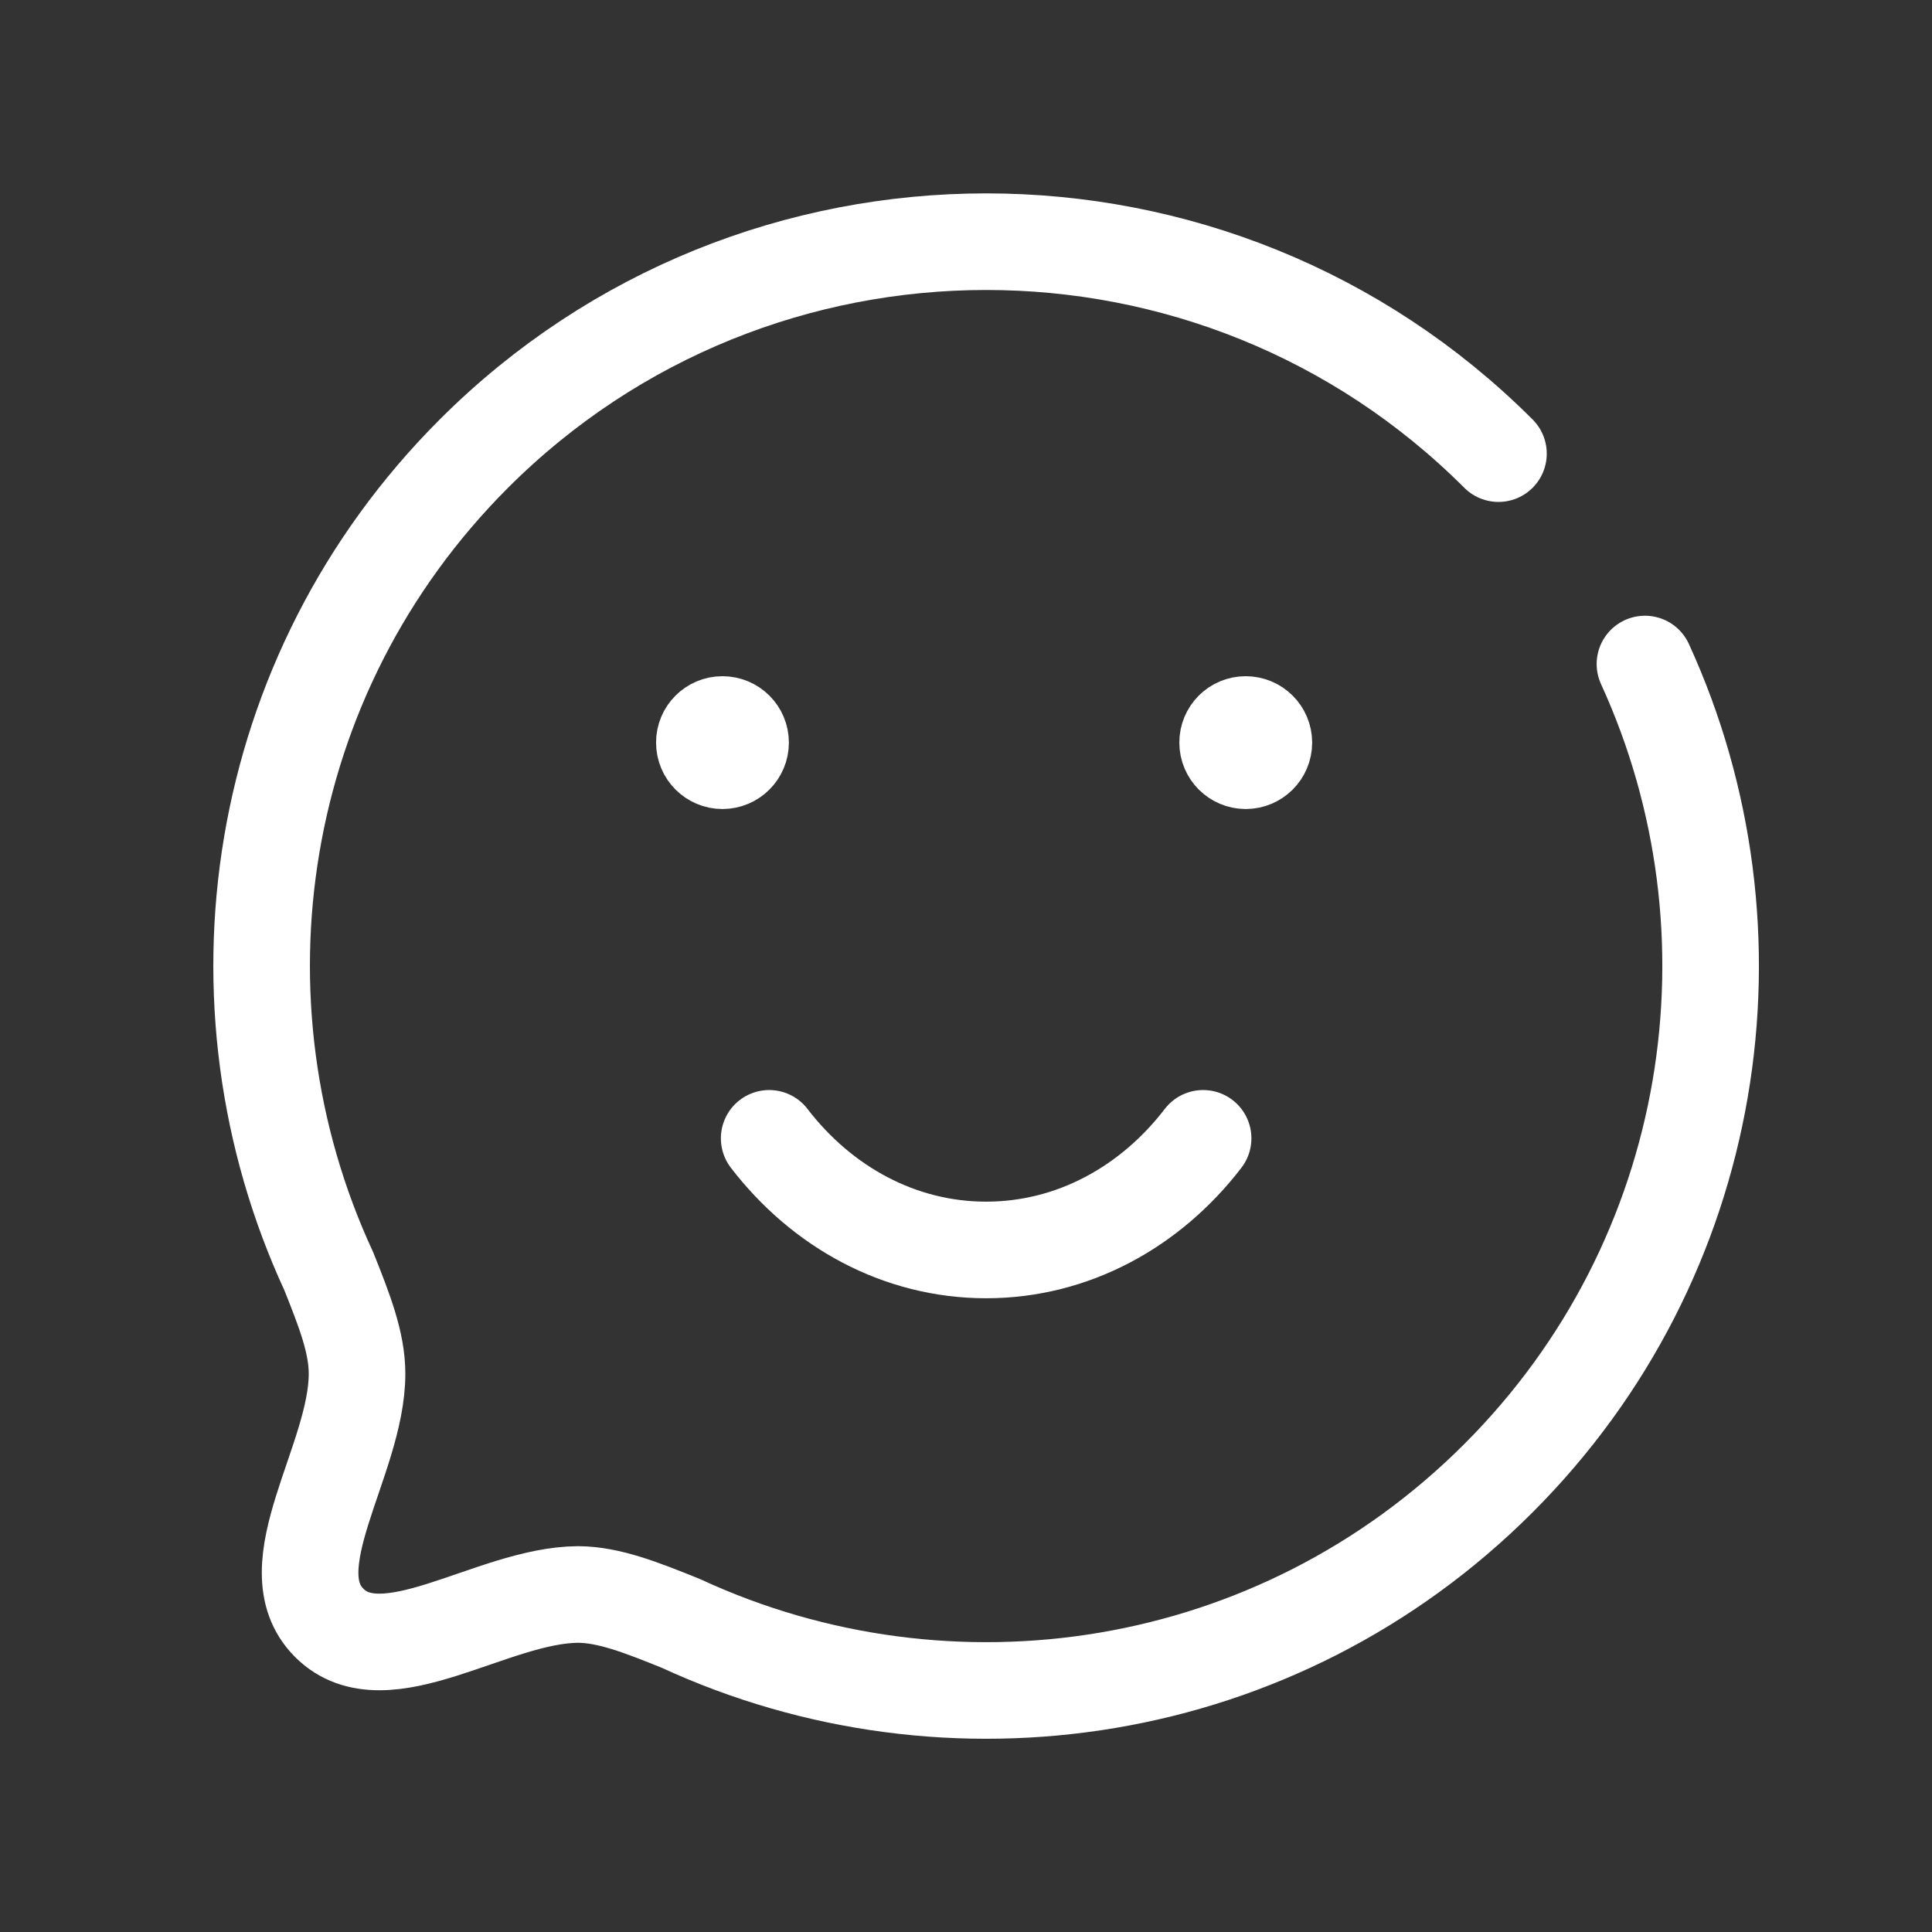 <?xml version="1.0" encoding="UTF-8"?> <svg xmlns="http://www.w3.org/2000/svg" width="40" height="40" viewBox="0 0 40 40" fill="none"><rect x="0" y="0" width="40" height="40" fill="#333333" stroke="none"/> <path d="M31.024 9.392C25.171 3.541 15.664 3.541 9.811 9.392C5.228 13.976 4.236 20.766 6.806 26.318C7.135 27.14 7.392 27.8 7.392 28.441C7.392 30.231 5.665 32.448 6.816 33.599C7.967 34.751 10.184 33.024 11.965 33.012C12.604 33.014 13.277 33.28 14.097 33.611C19.65 36.179 26.441 35.189 31.024 30.604C35.579 26.049 36.594 19.287 34.057 13.748" stroke="white" stroke-width="2" stroke-linecap="round" stroke-linejoin="round"></path> <path d="M15.033 15.341V15.255M14.957 15C14.75 15 14.582 15.168 14.583 15.375C14.583 15.582 14.752 15.75 14.958 15.75C15.165 15.75 15.333 15.582 15.333 15.375C15.333 15.167 15.165 15 14.957 15Z" stroke="white" stroke-width="2" stroke-linecap="round" stroke-linejoin="round"></path> <path d="M25.801 15.341V15.255M25.79 15C25.583 15 25.415 15.168 25.417 15.375C25.417 15.582 25.585 15.75 25.792 15.75C25.998 15.75 26.167 15.582 26.167 15.375C26.167 15.167 25.998 15 25.79 15Z" stroke="white" stroke-width="2" stroke-linecap="round" stroke-linejoin="round"></path> <path d="M15.925 23.568C17.018 24.992 18.628 25.879 20.417 25.879C22.206 25.879 23.816 24.992 24.909 23.568" stroke="white" stroke-width="2" stroke-linecap="round" stroke-linejoin="round"></path> </svg> 